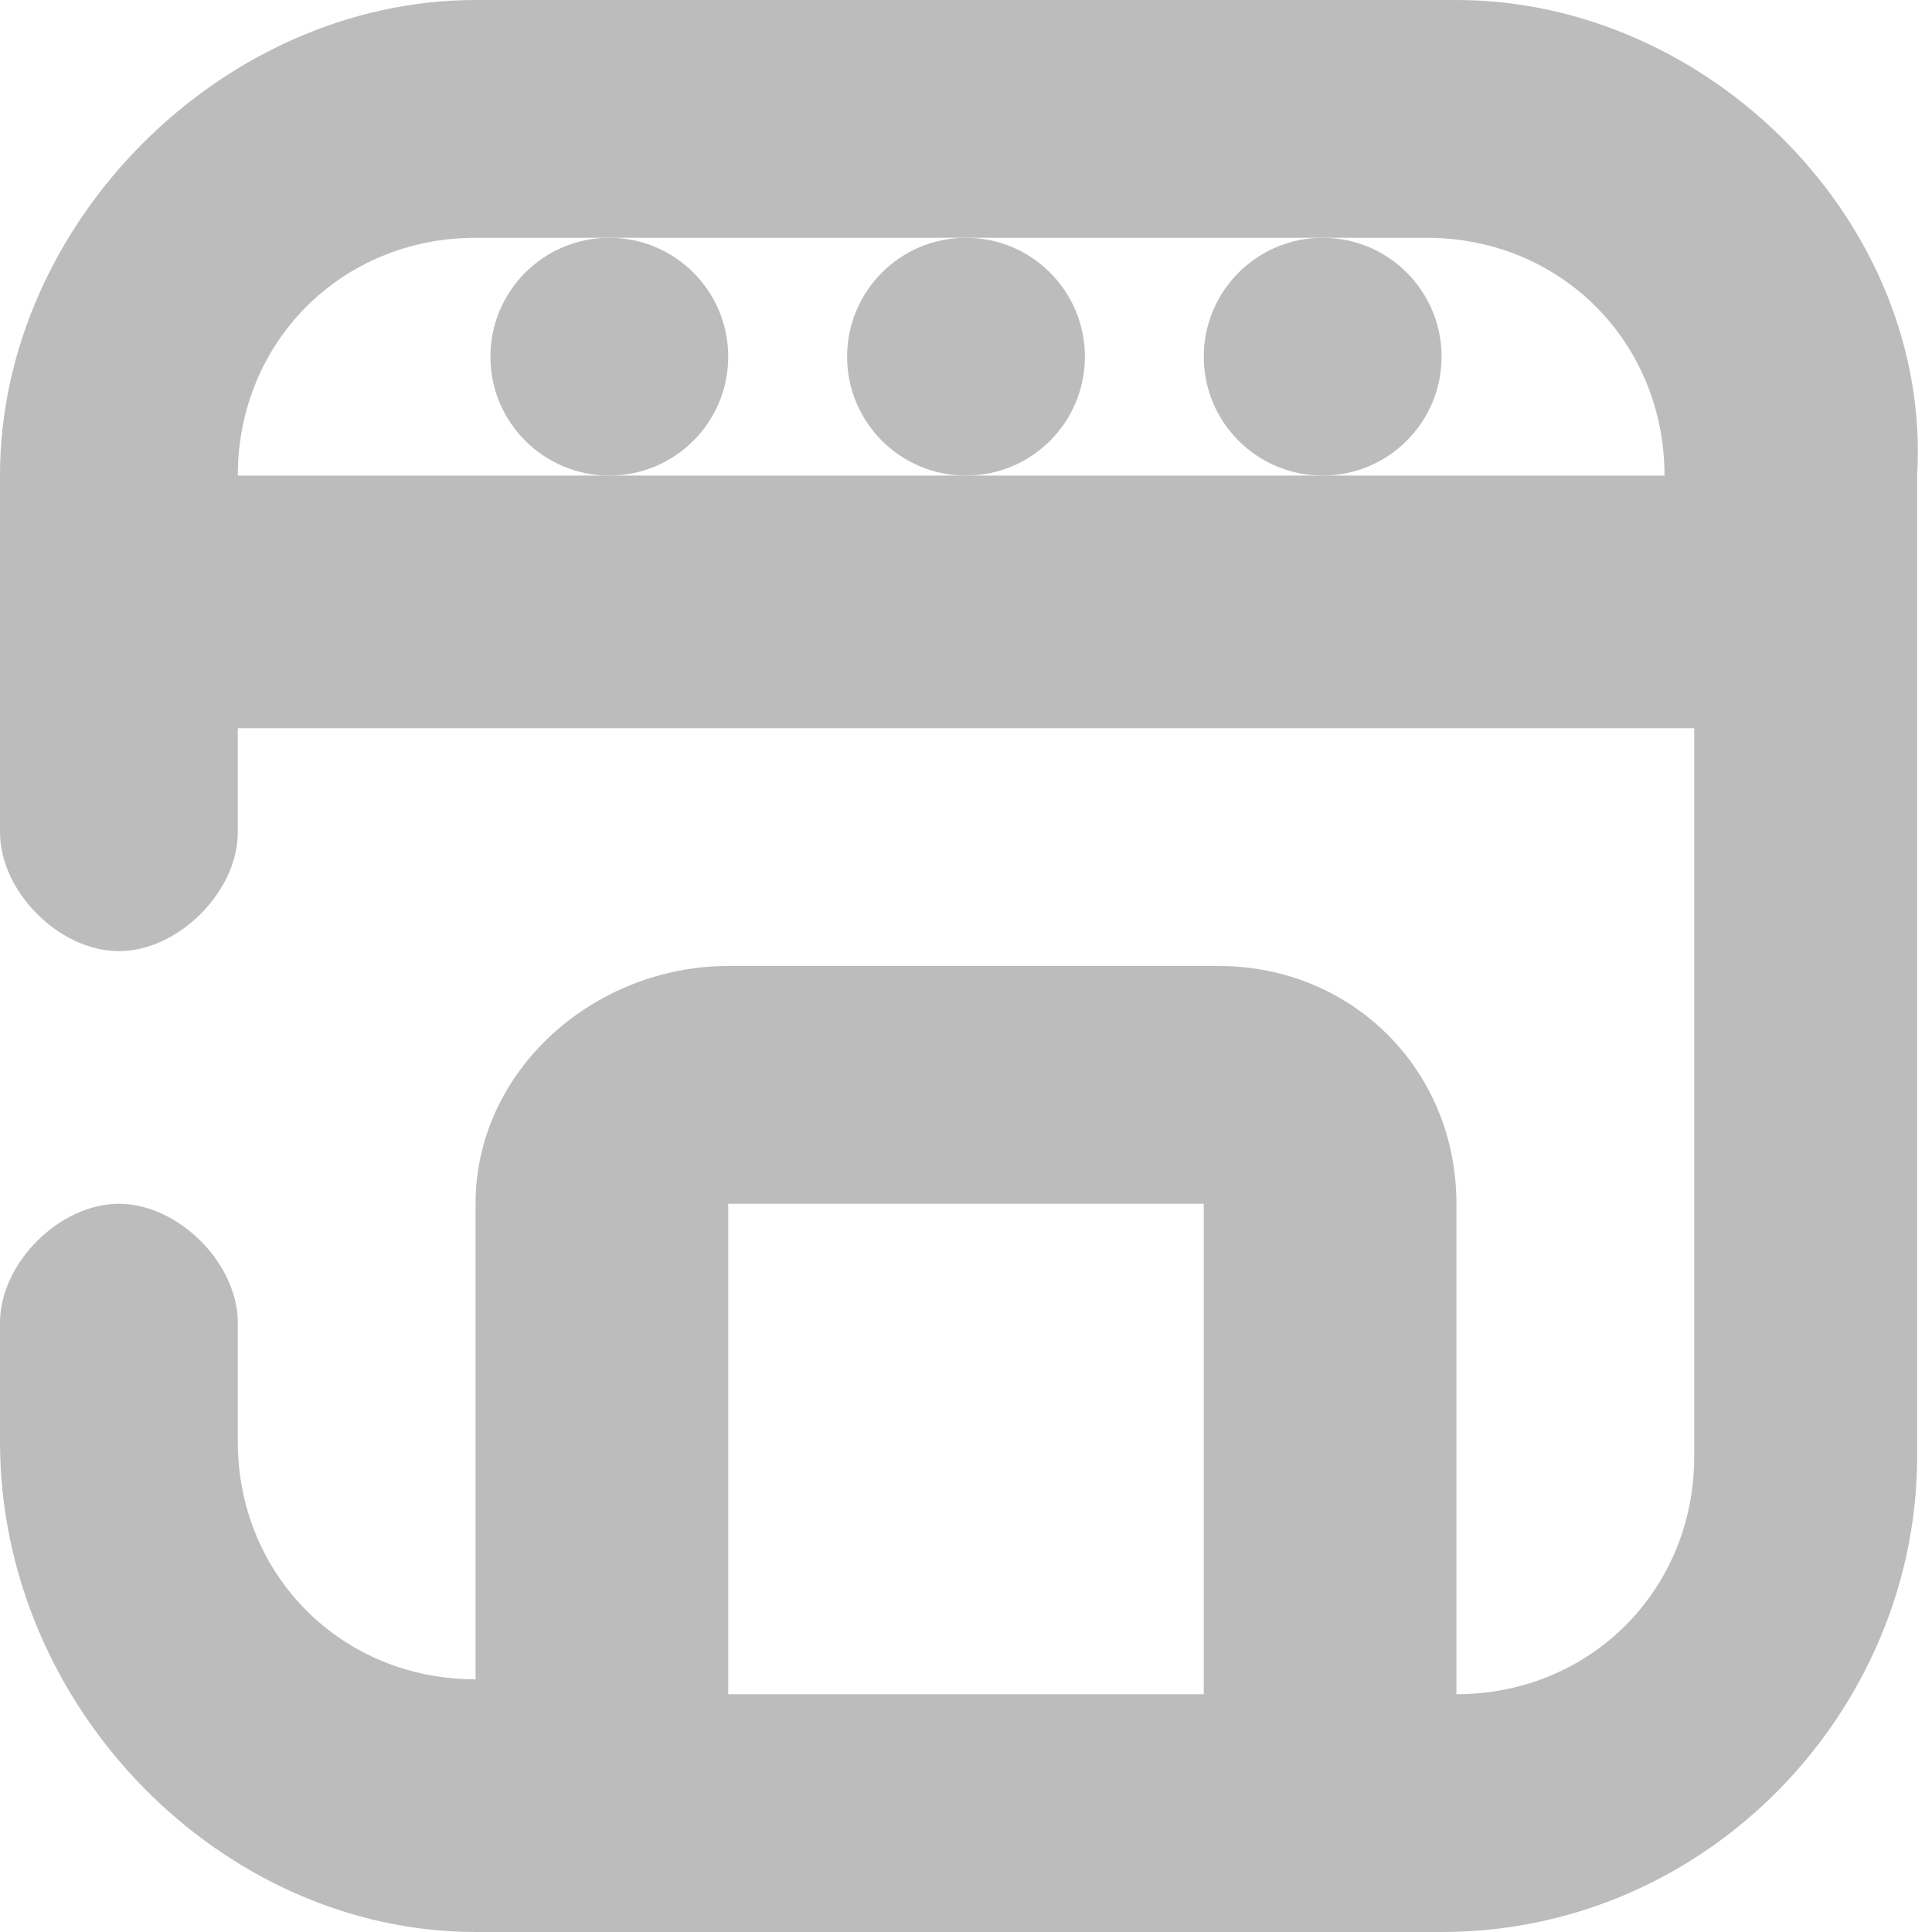 <?xml version="1.0" encoding="utf-8"?>
<!-- Generator: Adobe Illustrator 22.1.0, SVG Export Plug-In . SVG Version: 6.00 Build 0)  -->
<svg version="1.1" id="Camada_1" xmlns="http://www.w3.org/2000/svg" xmlns:xlink="http://www.w3.org/1999/xlink" x="0px" y="0px"
	 viewBox="0 0 13 13" style="enable-background:new 0 0 13 13;" xml:space="preserve">
<style type="text/css">
	.st0{fill:#BCBCBC;}
</style>
<g>
	<circle class="st0" cx="4.1" cy="2.4" r="0.8"/>
	<circle class="st0" cx="6.5" cy="2.4" r="0.8"/>
	<circle class="st0" cx="8.9" cy="2.4" r="0.8"/>
	<path class="st0" d="M9.8,0H3.2C1.5,0,0,1.5,0,3.2v1.6v0.8C0,6,0.4,6.4,0.8,6.4S1.6,6,1.6,5.6V4.9h9.8v4.9c0,0.9-0.7,1.6-1.6,1.6
		V8.1c0-0.9-0.7-1.6-1.6-1.6H4.9C4,6.5,3.2,7.2,3.2,8.1v3.2c-0.9,0-1.6-0.7-1.6-1.6V8.9c0-0.4-0.4-0.8-0.8-0.8S0,8.5,0,8.9v0.8
		C0,11.5,1.5,13,3.2,13h6.5c1.8,0,3.2-1.5,3.2-3.2V3.2C13,1.5,11.5,0,9.8,0z M8.1,11.4H4.9V8.1h3.2V11.4z M8.9,3.2H6.5H4.1H1.6
		c0-0.9,0.7-1.6,1.6-1.6H4h2.4h2.4h0.8c0.9,0,1.6,0.7,1.6,1.6H8.9z"/>
</g>
</svg>
